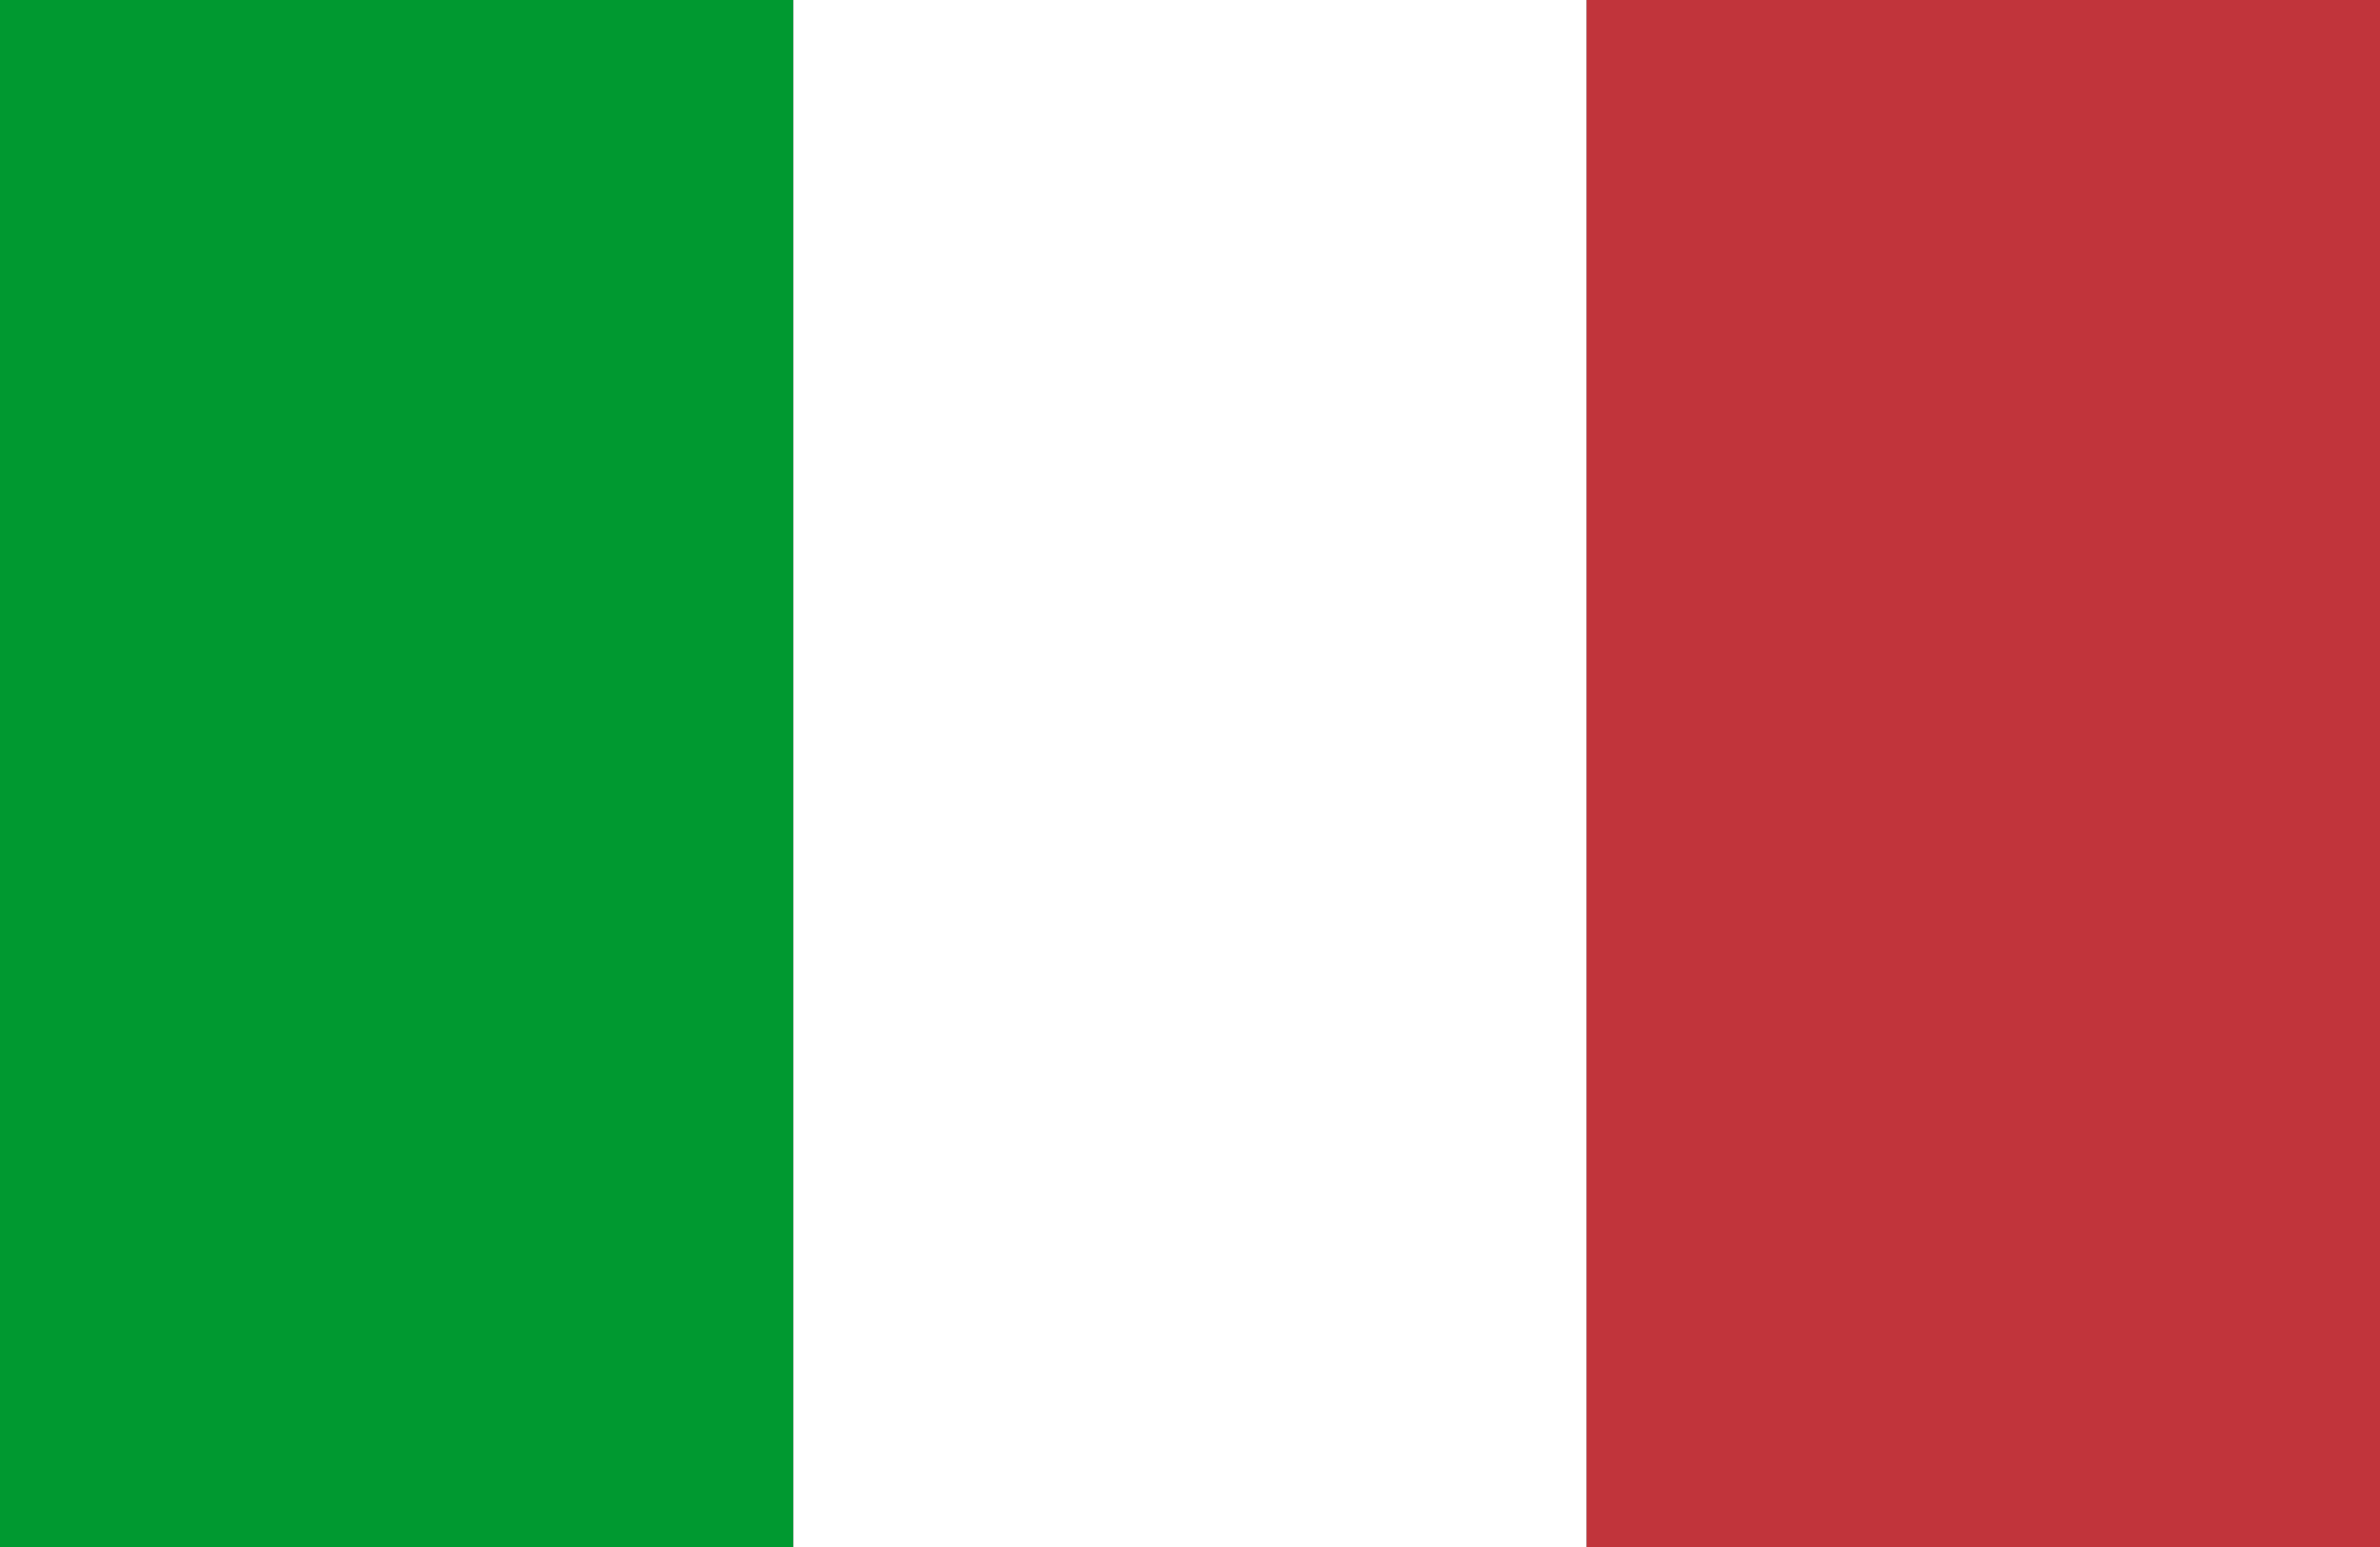 <?xml version="1.0" encoding="UTF-8"?><svg id="Capa_1" xmlns="http://www.w3.org/2000/svg" viewBox="0 0 48.189 31.323"><rect x="0" y="0" width="48.189" height="31.323" fill="#333333" stroke="none"/><rect width="16.063" height="31.323" fill="#009930"/><rect x="16.063" width="16.063" height="31.323" fill="#fff"/><rect x="32.126" width="16.063" height="31.323" fill="#c1343b"/></svg>
